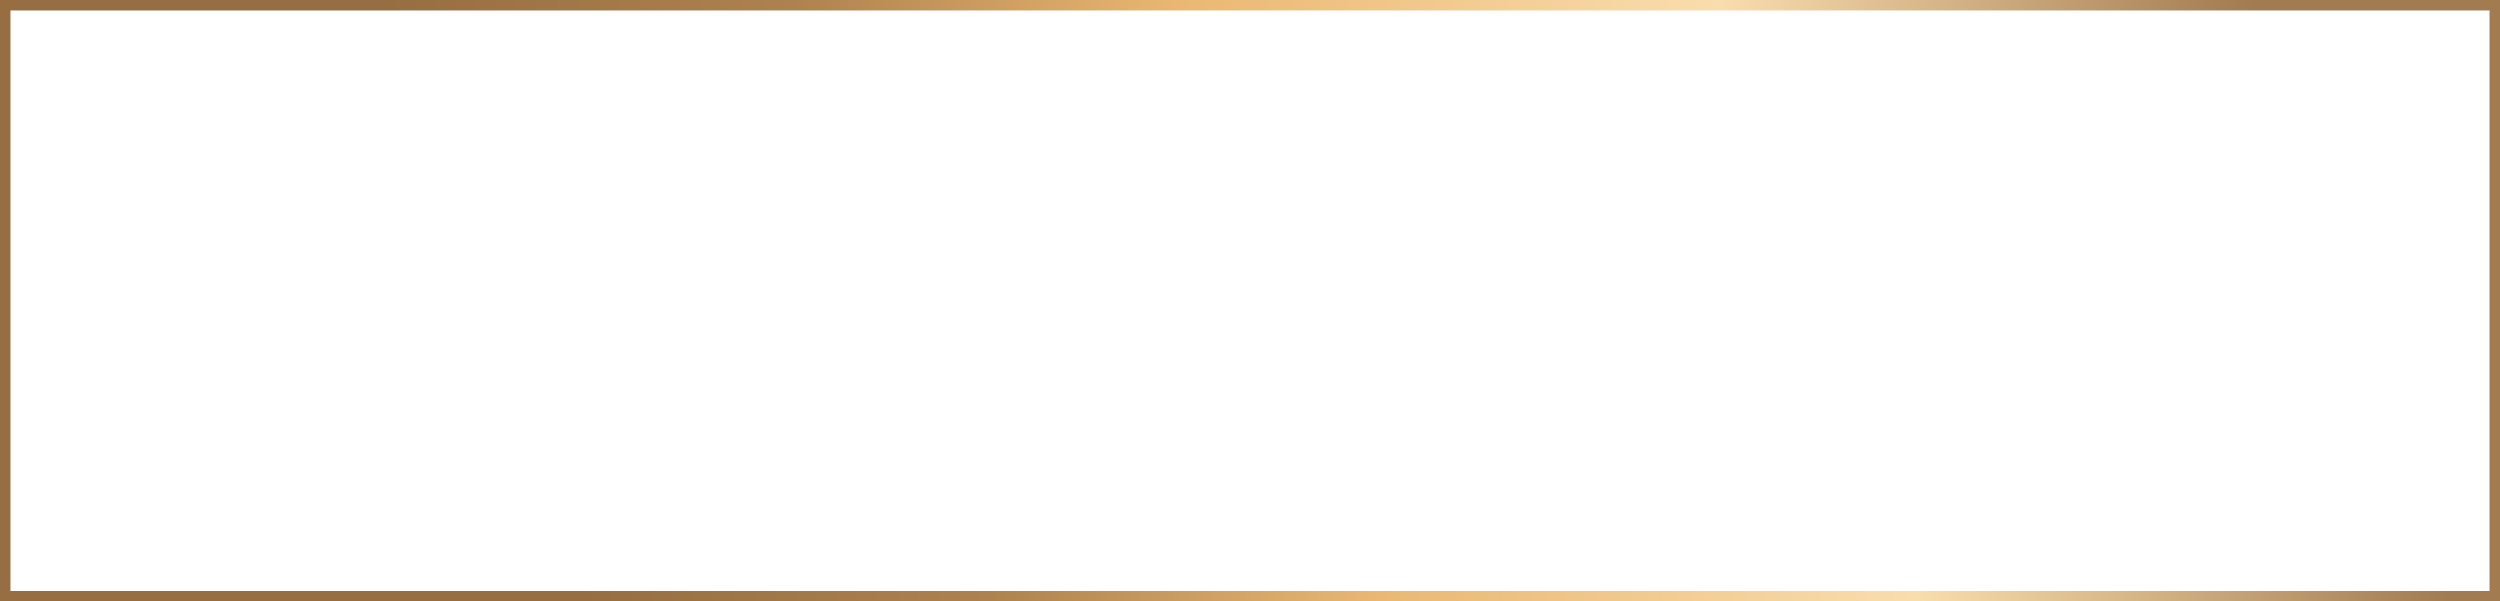 <?xml version="1.0" encoding="UTF-8"?> <svg xmlns="http://www.w3.org/2000/svg" width="478" height="115" viewBox="0 0 478 115" fill="none"> <rect x="1" y="1" width="476" height="113" stroke="url(#paint0_linear_305_29)" stroke-width="2"></rect> <defs> <linearGradient id="paint0_linear_305_29" x1="433" y1="7" x2="111" y2="114" gradientUnits="userSpaceOnUse"> <stop stop-color="#A27B50"></stop> <stop offset="0.286" stop-color="#FADDAD"></stop> <stop offset="0.573" stop-color="#EAB872"></stop> <stop offset="0.781" stop-color="#AE824E"></stop> <stop offset="1" stop-color="#976E41"></stop> </linearGradient> </defs> </svg> 